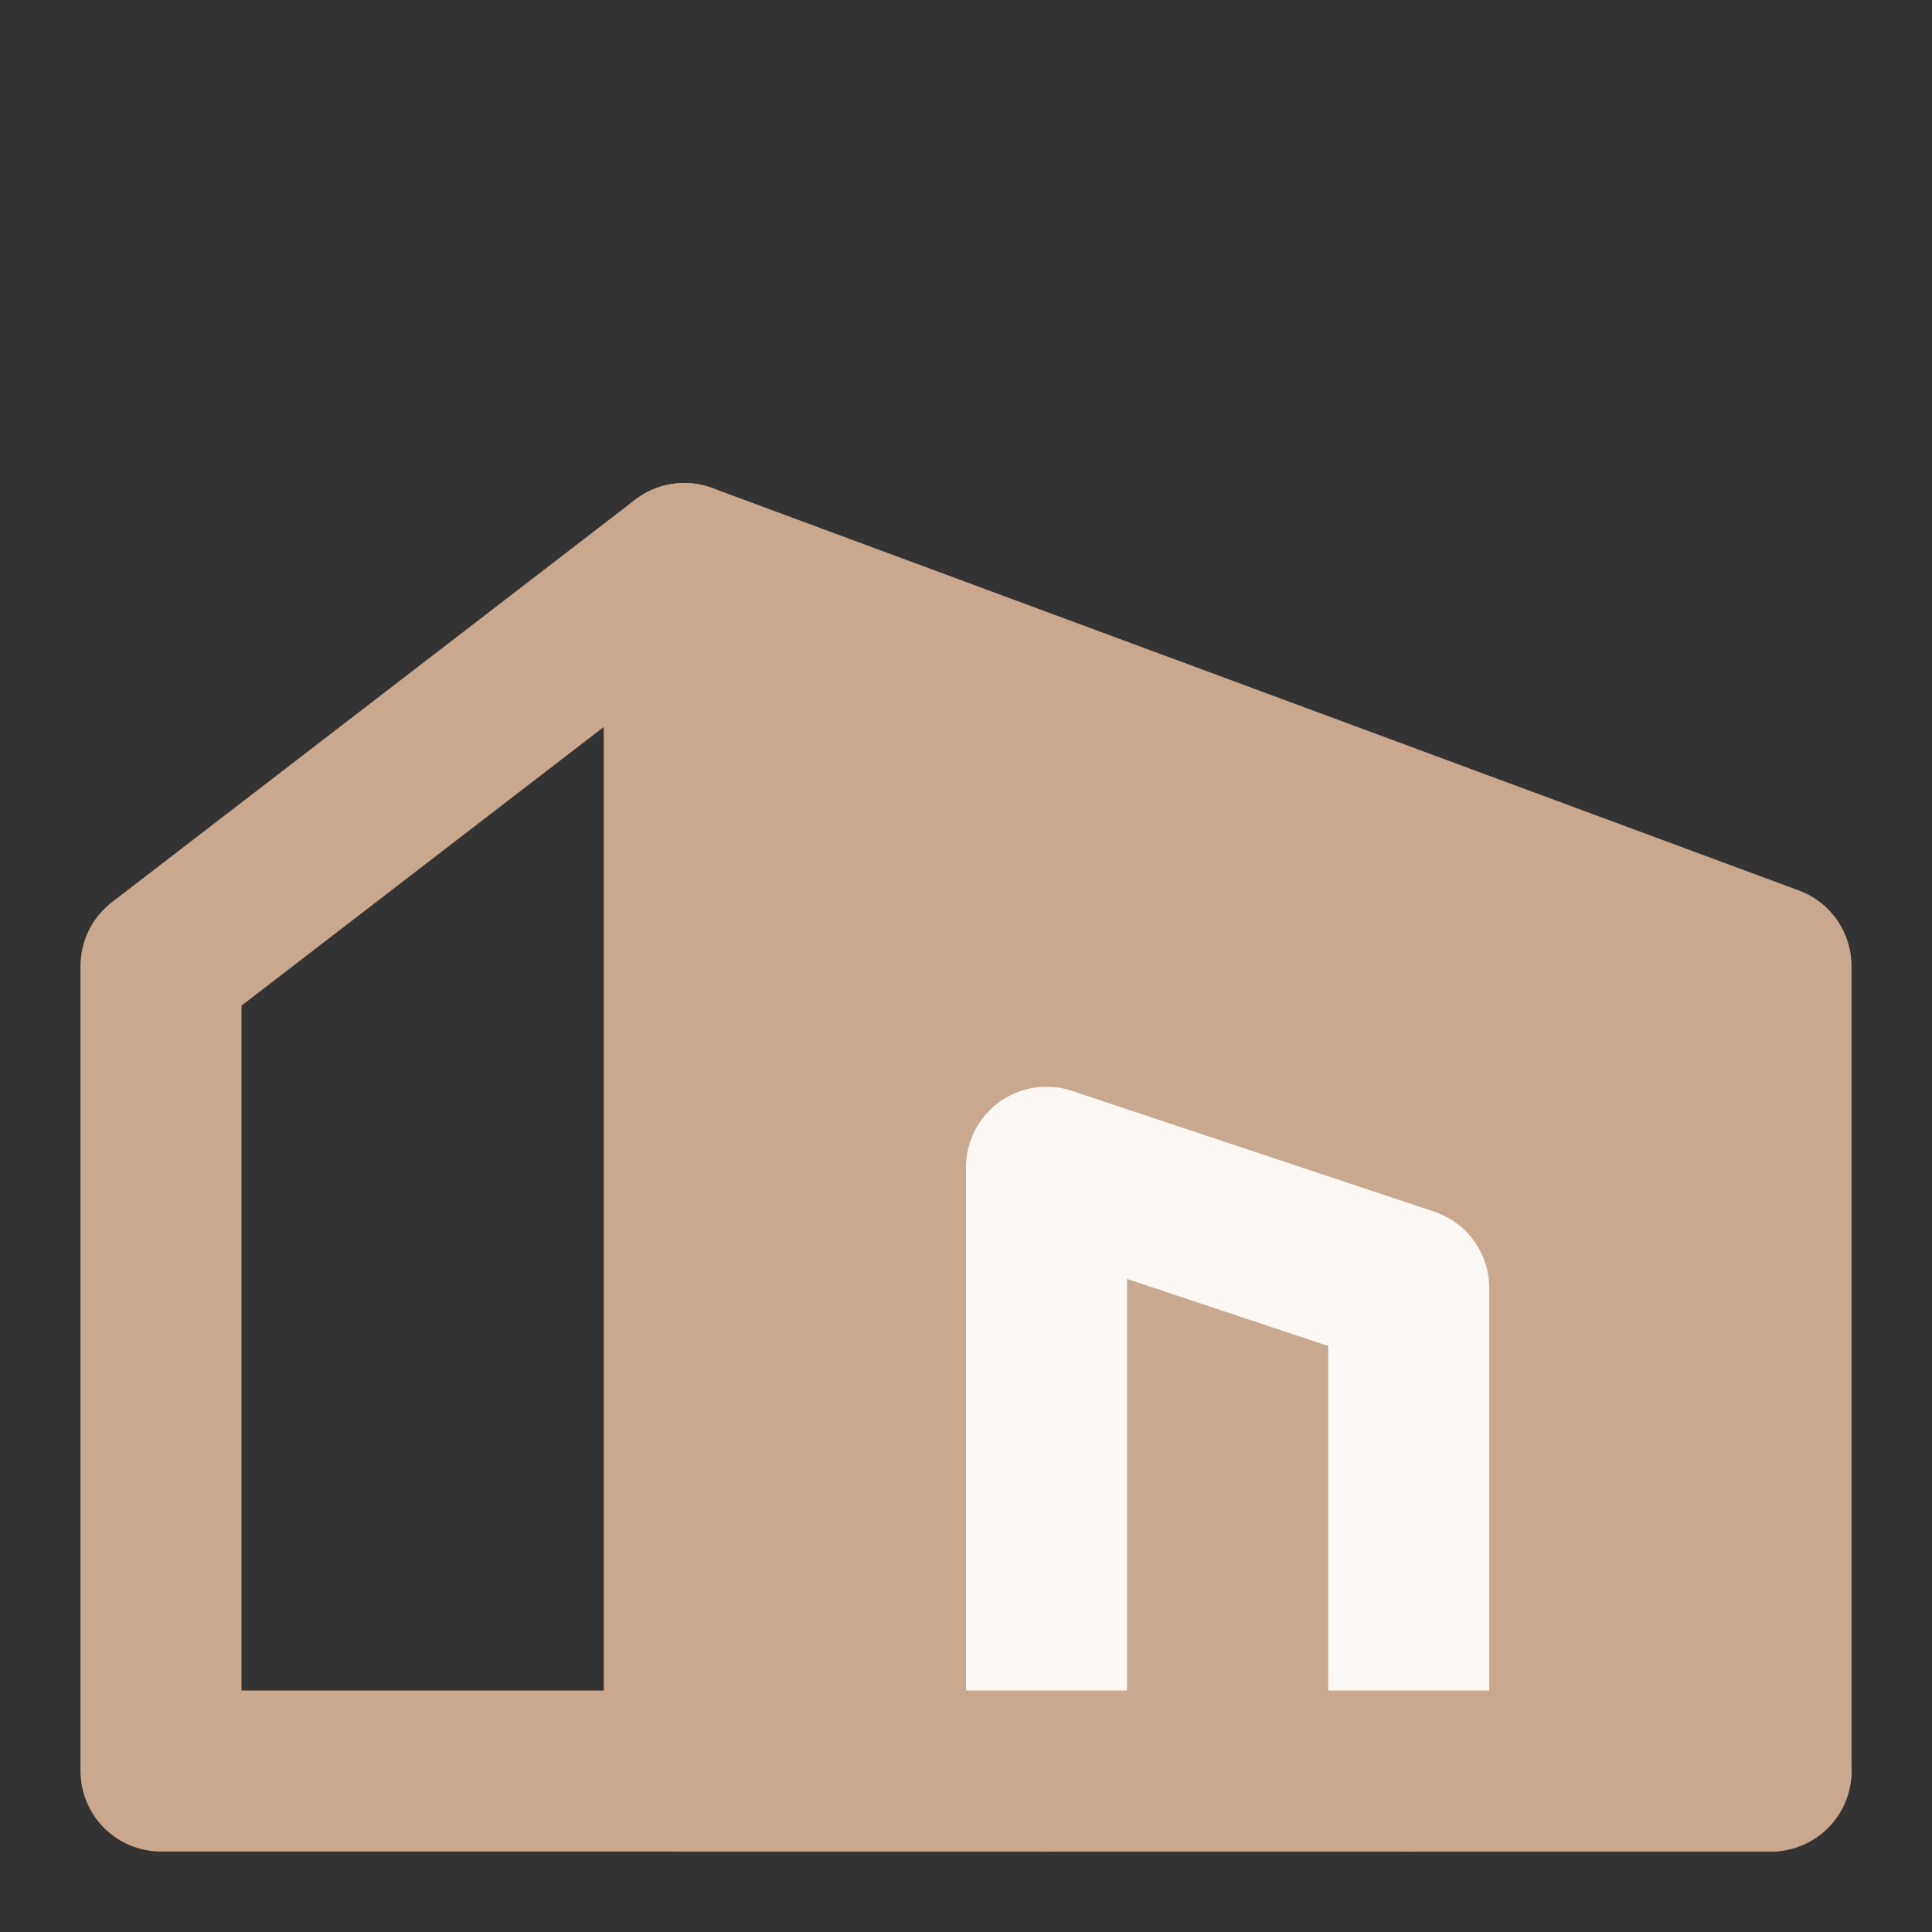 <?xml version="1.0" encoding="UTF-8"?> <svg xmlns="http://www.w3.org/2000/svg" width="24" height="24" viewBox="0 0 24 24" fill="none"><rect x="0" y="0" width="24" height="24" fill="#333333" stroke="none"/><path fill-rule="evenodd" clip-rule="evenodd" d="M8.5 7L22 12V22H8.5V7Z" fill="#CAA88E" stroke="#CAA88E" stroke-width="2" stroke-linecap="round" stroke-linejoin="round"></path><path d="M8.5 7L2 12V22H8.5" stroke="#CAA88E" stroke-width="2" stroke-linecap="round" stroke-linejoin="round"></path><path d="M17.5 22V16L13 14.5V22" stroke="#FBF8F6" stroke-width="2" stroke-linecap="round" stroke-linejoin="round"></path><path d="M22 22H8.5" stroke="#CAA88E" stroke-width="2" stroke-linecap="round" stroke-linejoin="round"></path></svg> 